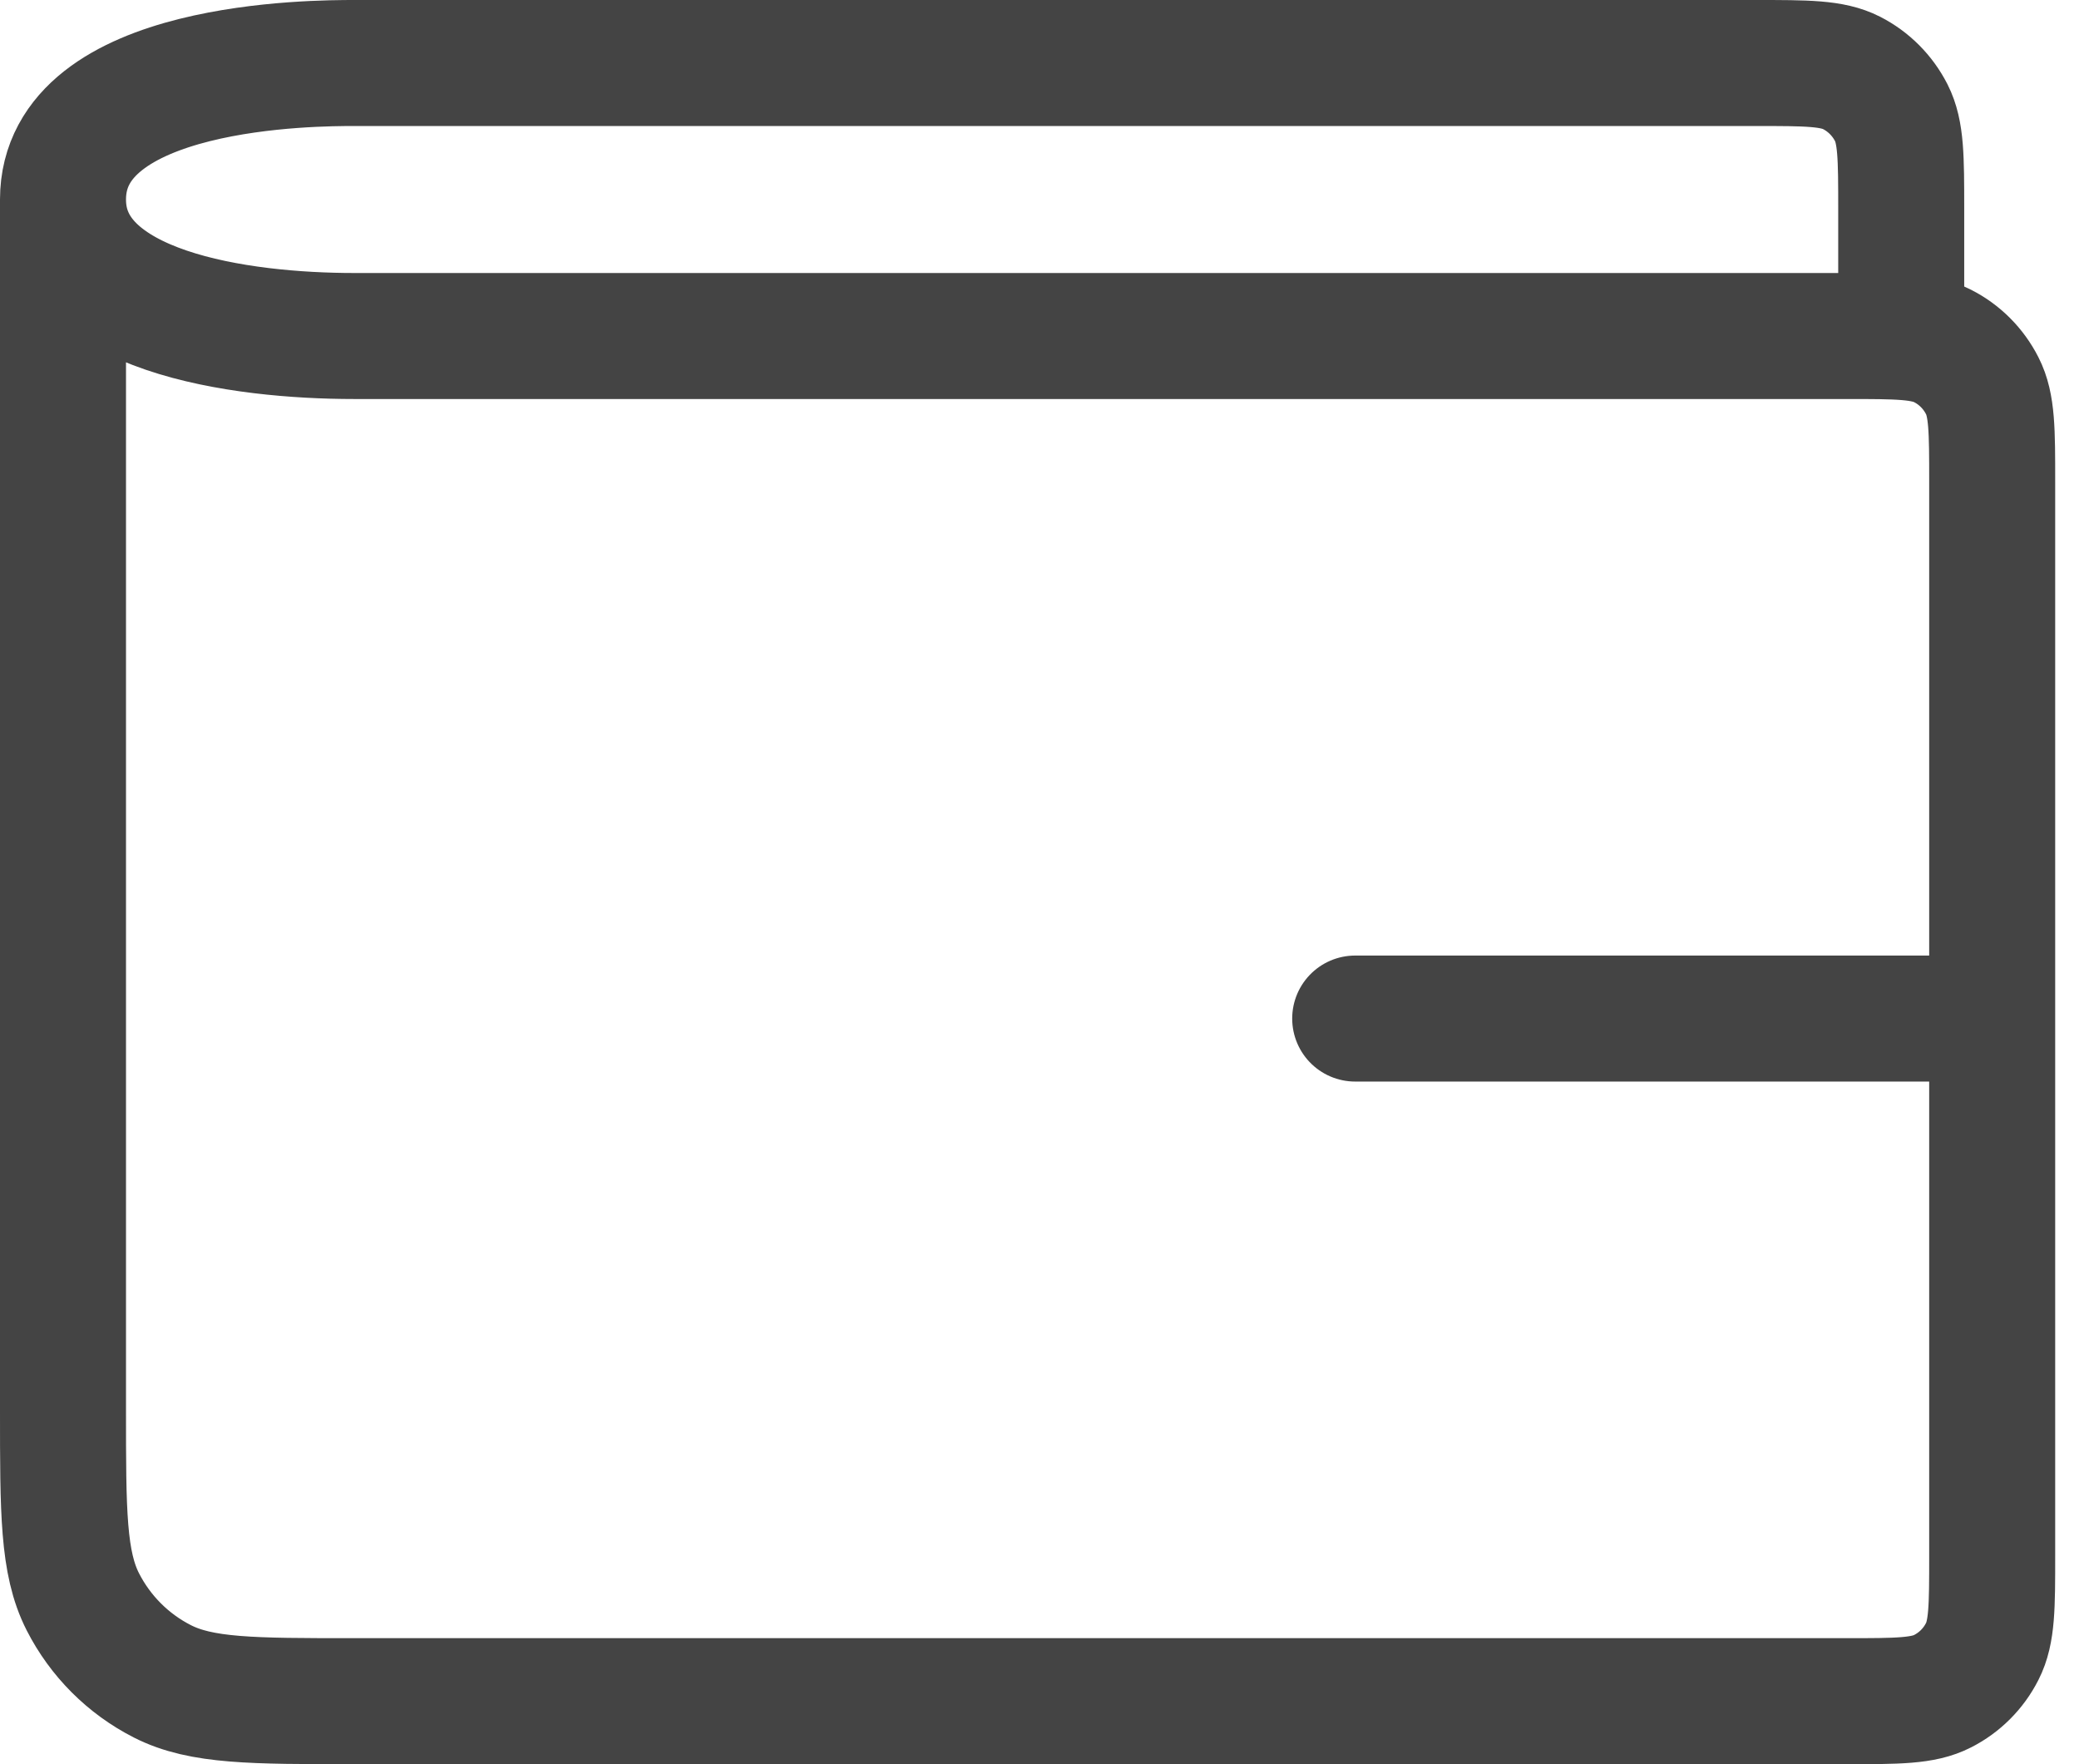 <svg width="33" height="28" viewBox="0 0 33 28" fill="none" xmlns="http://www.w3.org/2000/svg">
<path d="M1 3.167L1 22.378C1 23.995 1 24.805 1.315 25.423C1.592 25.966 2.033 26.408 2.577 26.685C3.195 27 4.005 27 5.622 27L29.311 27C30.12 27 30.526 27 30.834 26.842C31.106 26.704 31.326 26.483 31.464 26.211C31.622 25.902 31.622 25.498 31.622 24.689V16.166M1 3.167C1 1 5.024 1 5.622 1L27.87 1C28.677 1 29.082 1 29.39 1.157C29.662 1.296 29.881 1.517 30.02 1.789C30.177 2.098 30.178 2.502 30.178 3.311V5.333M1 3.167C1 4.961 3.828 5.333 5.622 5.333L29.314 5.333C30.122 5.333 30.526 5.333 30.835 5.491C31.107 5.629 31.326 5.851 31.464 6.122C31.622 6.431 31.622 6.835 31.622 7.644L31.622 16.166M31.622 16.166L21.511 16.166" stroke="#444444" stroke-width="2" stroke-linecap="round" stroke-linejoin="round"/>
</svg>
